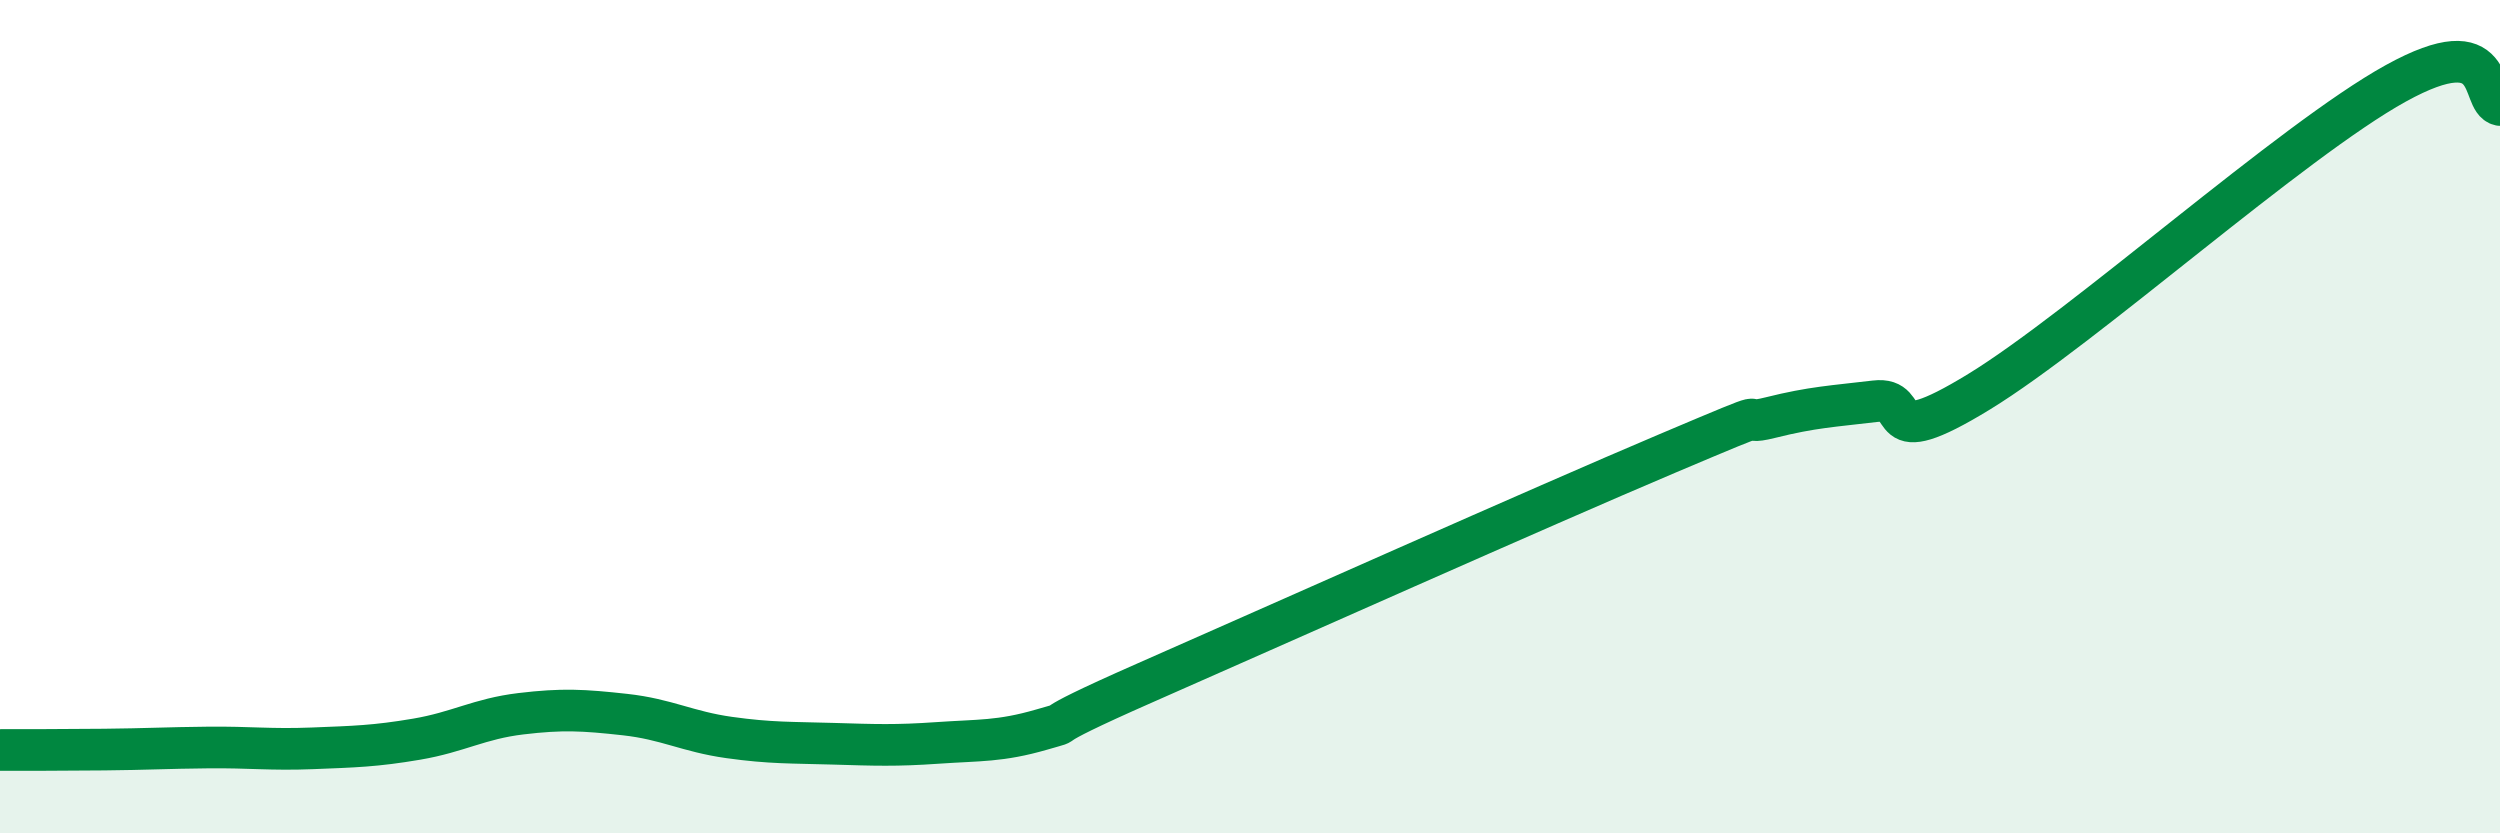
    <svg width="60" height="20" viewBox="0 0 60 20" xmlns="http://www.w3.org/2000/svg">
      <path
        d="M 0,18 C 0.5,18 1.5,18 2.5,17.99 C 3.5,17.98 4,17.95 5,17.94 C 6,17.93 6.5,18 7.5,17.96 C 8.5,17.92 9,17.91 10,17.74 C 11,17.57 11.5,17.25 12.5,17.13 C 13.5,17.01 14,17.04 15,17.15 C 16,17.26 16.5,17.56 17.5,17.7 C 18.5,17.84 19,17.82 20,17.85 C 21,17.88 21.5,17.9 22.5,17.83 C 23.5,17.76 24,17.8 25,17.51 C 26,17.22 24.5,17.7 27.5,16.38 C 30.5,15.06 37,12.16 40,10.89 C 43,9.62 41.5,10.27 42.5,10.02 C 43.5,9.77 44,9.75 45,9.63 C 46,9.51 45,10.93 47.5,9.4 C 50,7.87 55,3.38 57.5,2 C 60,0.62 59.5,2.42 60,2.52L60 20L0 20Z"
        fill="#008740"
        opacity="0.1"
        stroke-linecap="round"
        stroke-linejoin="round"
      />
      <path
        d="M 0,18 C 0.5,18 1.5,18 2.5,17.99 C 3.5,17.98 4,17.95 5,17.94 C 6,17.93 6.5,18 7.5,17.96 C 8.5,17.92 9,17.91 10,17.74 C 11,17.57 11.5,17.25 12.5,17.13 C 13.5,17.01 14,17.04 15,17.15 C 16,17.26 16.5,17.56 17.5,17.7 C 18.5,17.84 19,17.82 20,17.85 C 21,17.88 21.5,17.9 22.5,17.83 C 23.5,17.76 24,17.8 25,17.51 C 26,17.22 24.5,17.7 27.5,16.38 C 30.5,15.06 37,12.16 40,10.89 C 43,9.62 41.5,10.27 42.5,10.02 C 43.5,9.77 44,9.75 45,9.63 C 46,9.51 45,10.93 47.5,9.4 C 50,7.87 55,3.38 57.5,2 C 60,0.62 59.5,2.42 60,2.52"
        stroke="#008740"
        stroke-width="1"
        fill="none"
        stroke-linecap="round"
        stroke-linejoin="round"
      />
    </svg>
  